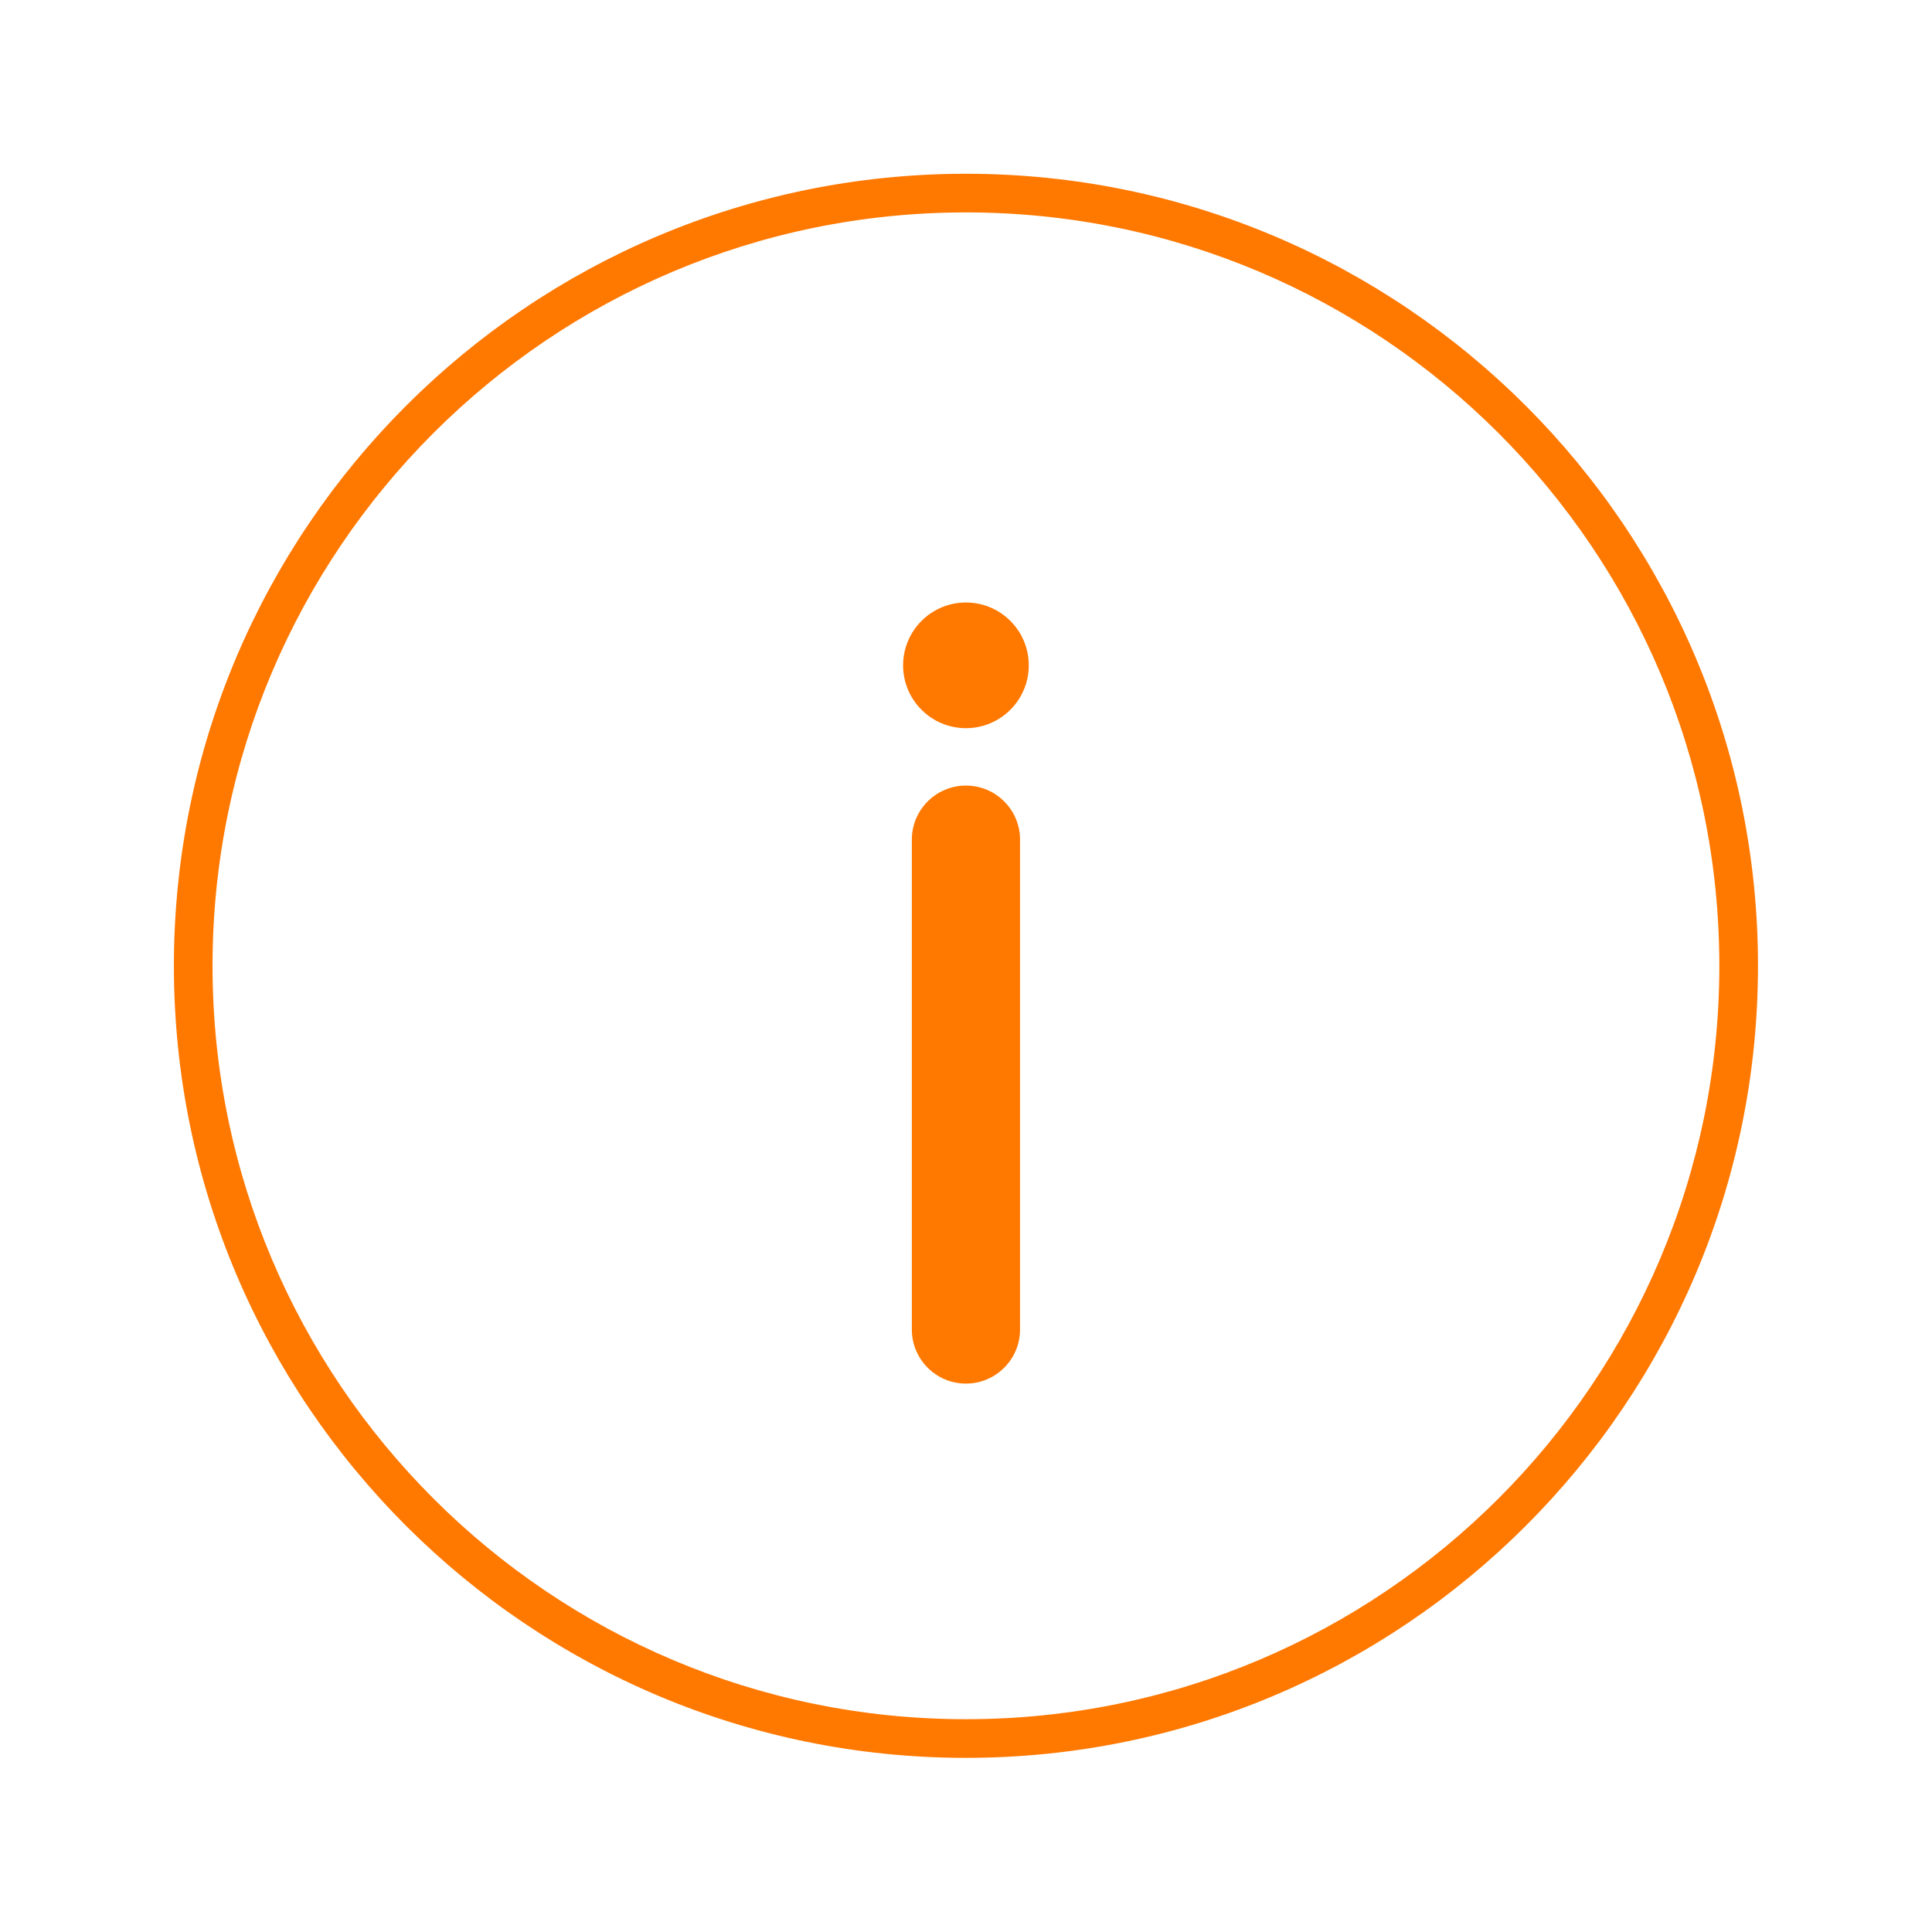 <?xml version="1.0" encoding="UTF-8" standalone="no"?>
<!DOCTYPE svg PUBLIC "-//W3C//DTD SVG 1.1//EN" "http://www.w3.org/Graphics/SVG/1.1/DTD/svg11.dtd">
<svg width="100%" height="100%" viewBox="0 0 500 500" version="1.1" xmlns="http://www.w3.org/2000/svg" xmlns:xlink="http://www.w3.org/1999/xlink" xml:space="preserve" xmlns:serif="http://www.serif.com/" style="fill-rule:evenodd;clip-rule:evenodd;stroke-linejoin:round;stroke-miterlimit:2;">
    <g id="Outlined">
        <path id="Info" d="M249.984,44.97C136.852,44.97 45.004,136.819 45.004,249.95C45.004,363.082 136.852,454.93 249.984,454.93C363.116,454.93 454.964,363.082 454.964,249.95C454.964,136.819 363.116,44.97 249.984,44.97ZM249.984,54.97C357.596,54.97 444.964,142.338 444.964,249.95C444.964,357.563 357.596,444.93 249.984,444.93C142.372,444.93 55.004,357.563 55.004,249.95C55.004,142.338 142.372,54.97 249.984,54.97ZM263.984,344.072L263.984,217.306C263.984,209.579 257.711,203.306 249.984,203.306C242.257,203.306 235.984,209.579 235.984,217.306L235.984,344.072C235.984,351.799 242.257,358.072 249.984,358.072C257.711,358.072 263.984,351.799 263.984,344.072ZM249.984,155.928C258.959,155.928 266.245,163.214 266.245,172.189C266.245,181.163 258.959,188.45 249.984,188.45C241.009,188.45 233.723,181.163 233.723,172.189C233.723,163.214 241.009,155.928 249.984,155.928Z" style="fill:rgb(255,120,0);"/>
    </g>
</svg>
